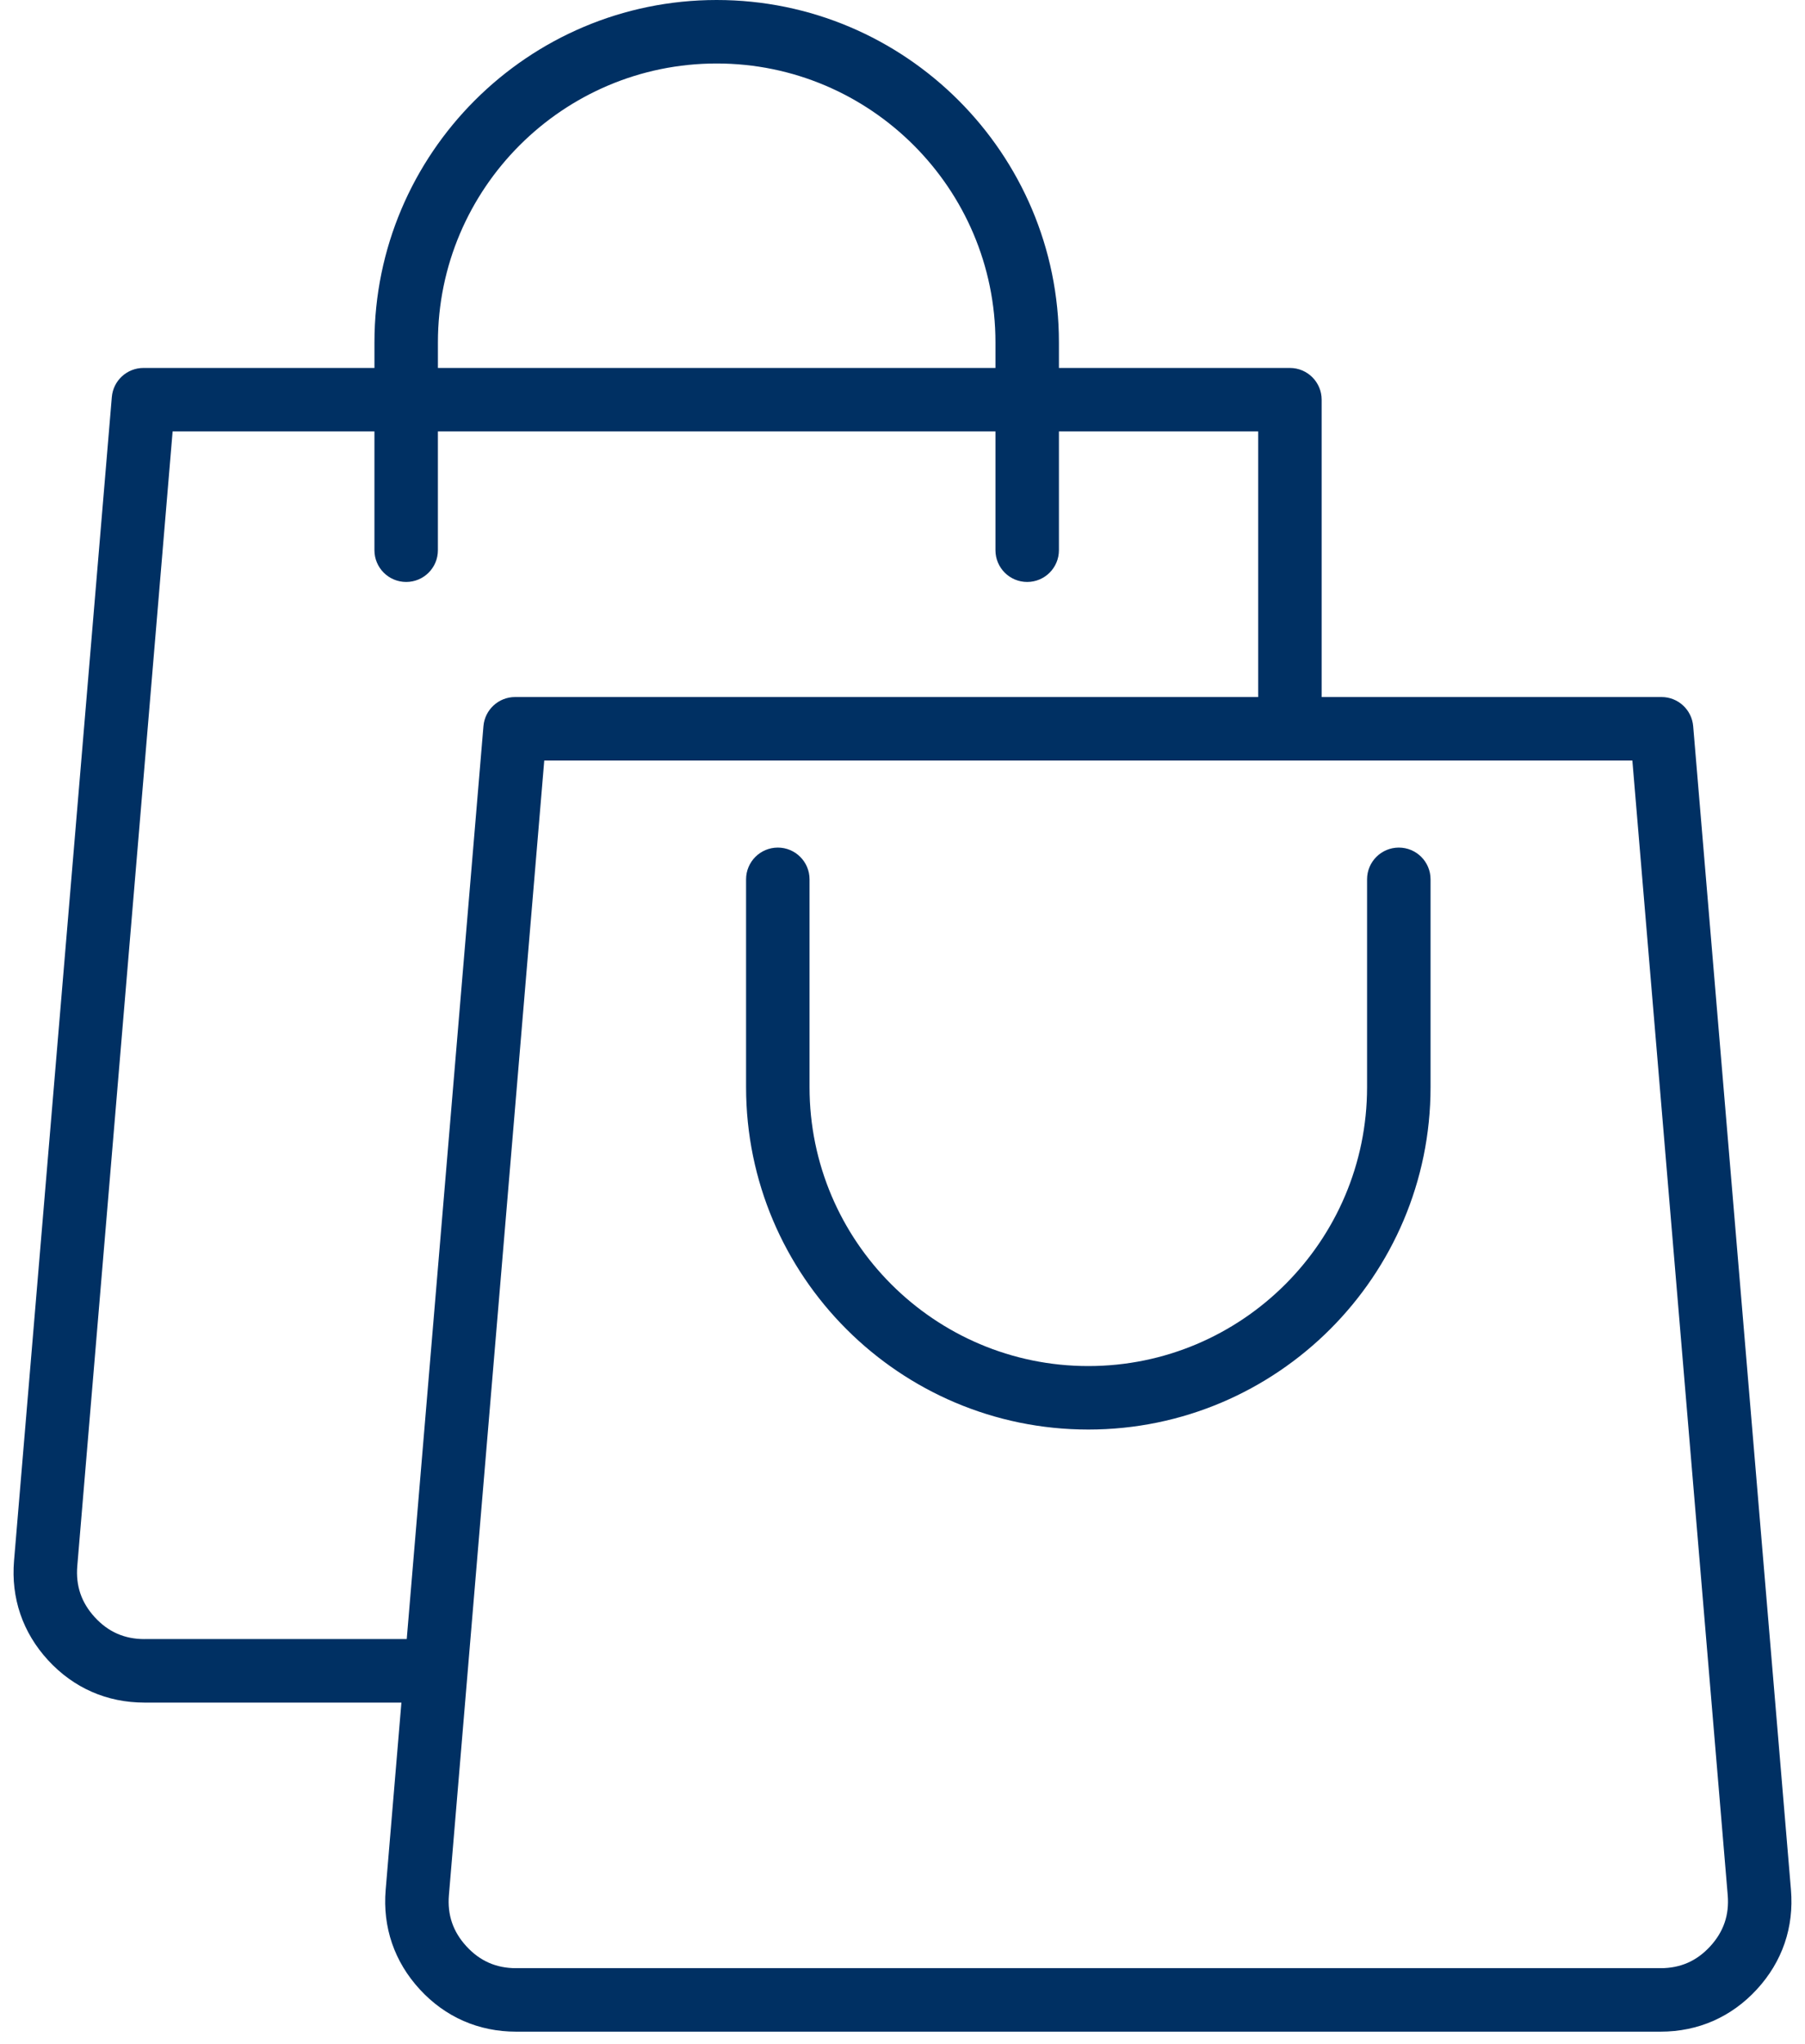 <svg width="106" height="120" viewBox="0 0 106 120" fill="none" xmlns="http://www.w3.org/2000/svg">
<g clip-path="url(#clip0_7_8)">
<path d="M84.01 51.62V63.823C84.01 74.905 74.993 83.921 63.912 83.921C52.83 83.921 43.814 74.905 43.814 63.823V51.62C43.814 50.592 44.649 49.757 45.678 49.757C46.707 49.757 47.541 50.592 47.541 51.62V63.823C47.541 72.85 54.885 80.194 63.912 80.194C72.939 80.194 80.282 72.85 80.282 63.823V51.62C80.282 50.592 81.117 49.757 82.146 49.757C83.176 49.757 84.01 50.59 84.01 51.62ZM100.431 114.261C99.639 115.122 98.685 115.541 97.516 115.541H30.31C29.14 115.541 28.187 115.122 27.394 114.261C26.602 113.4 26.265 112.414 26.363 111.25L31.962 44.647H95.862L101.461 111.25C101.559 112.414 101.222 113.4 100.431 114.261ZM8.484 96.222C7.315 96.222 6.361 95.804 5.569 94.942C4.778 94.081 4.441 93.095 4.539 91.929L10.137 25.328H21.989V32.3C21.989 33.331 22.824 34.164 23.853 34.164C24.883 34.164 25.716 33.331 25.716 32.3V25.328H58.459V32.3C58.459 33.331 59.293 34.164 60.322 34.164C61.351 34.164 62.186 33.331 62.186 32.3V25.328H73.888V40.919H30.249C29.279 40.919 28.473 41.662 28.391 42.627L23.886 96.221H8.484V96.222ZM25.717 20.098C25.717 11.072 33.061 3.727 42.088 3.727C51.115 3.727 58.459 11.072 58.459 20.098V21.601H25.717V20.098ZM105.175 110.937L99.433 42.628C99.351 41.662 98.544 40.919 97.576 40.919H77.615V23.465C77.615 22.436 76.781 21.601 75.751 21.601H62.186V20.098C62.186 9.016 53.17 0 42.088 0C31.006 0 21.99 9.016 21.99 20.098V21.601H8.423C7.455 21.601 6.649 22.343 6.567 23.308L0.825 91.618C0.64 93.818 1.332 95.84 2.826 97.465C4.321 99.09 6.278 99.95 8.484 99.95H23.573L22.649 110.938C22.465 113.137 23.156 115.159 24.651 116.784C26.144 118.409 28.102 119.268 30.31 119.268H97.516C99.724 119.268 101.679 118.409 103.174 116.784C104.669 115.159 105.36 113.137 105.175 110.937Z" fill="#003063"/>
</g>
<defs>
<clipPath id="clip0_7_8">
<rect width="104.408" height="119.268" fill="white" transform="translate(0.796)"/>
</clipPath>
</defs>
</svg>
